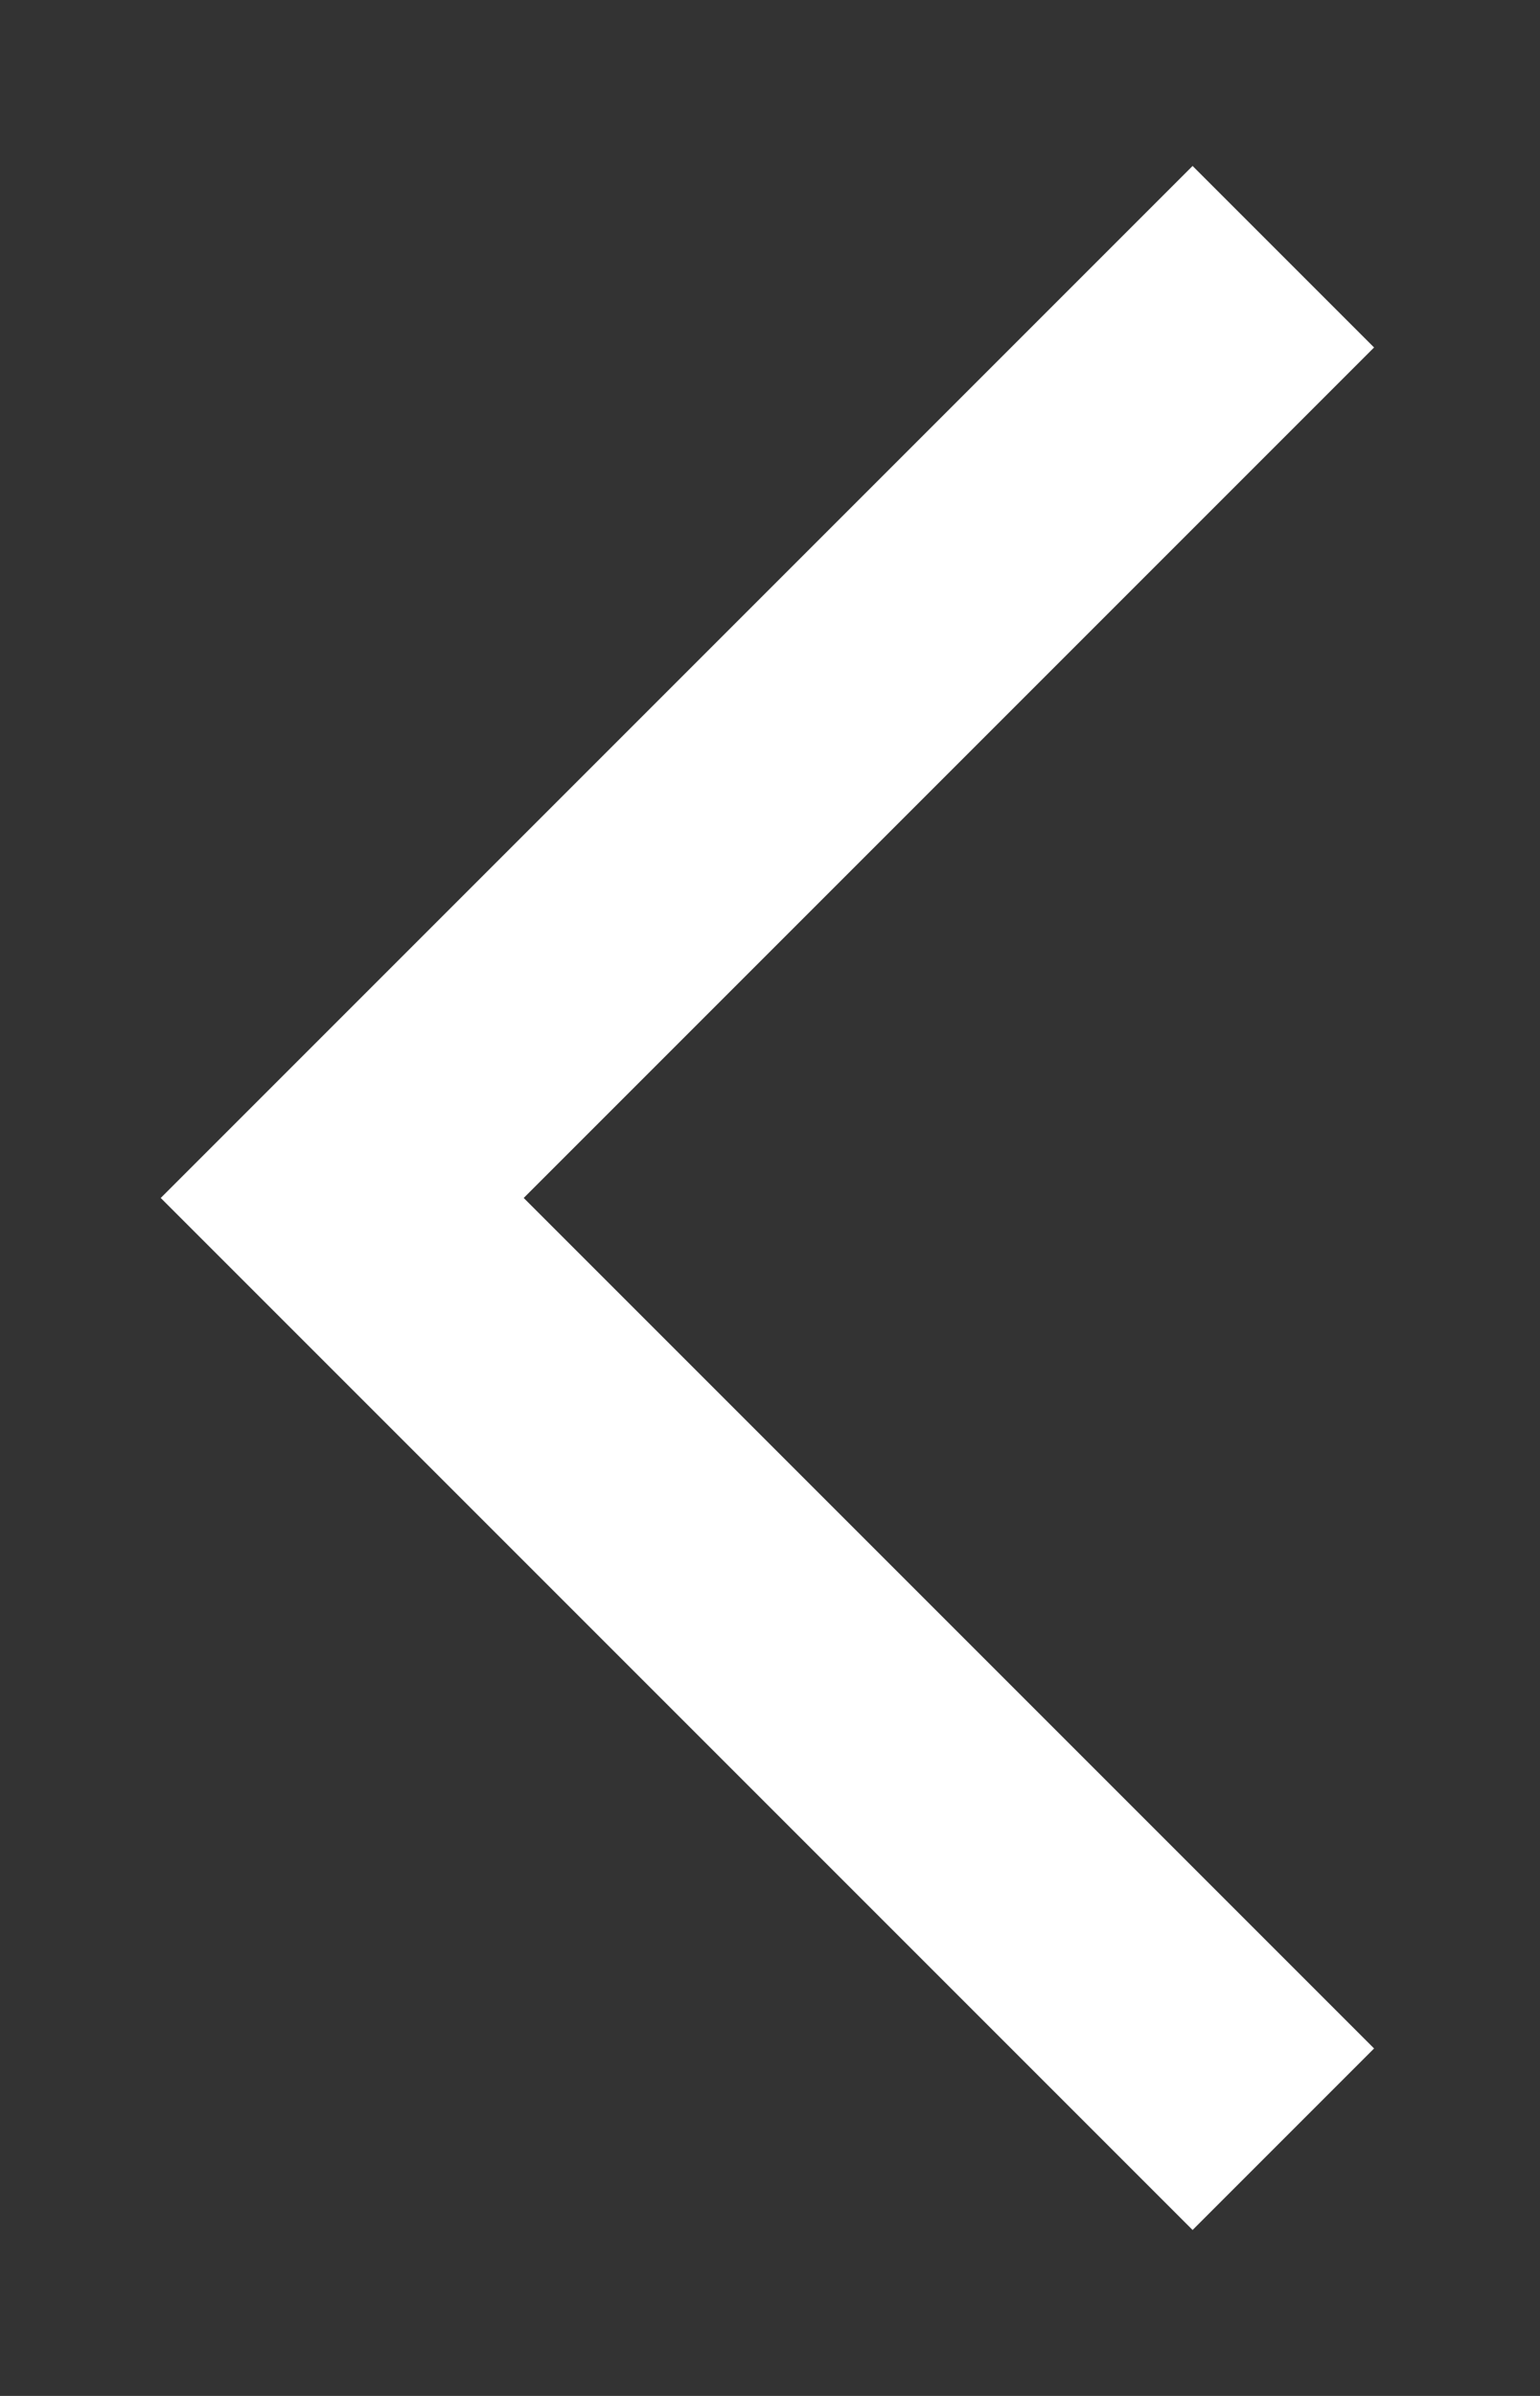 <svg width="9" height="14" viewBox="0 0 9 14" fill="none" xmlns="http://www.w3.org/2000/svg">
  <rect x="0" y="0" width="9" height="14" fill="#333333" stroke="none"/>
  <path d="M7.5 1.5L2 7L7.5 12.5" stroke="white" stroke-width="1.5" />
</svg>